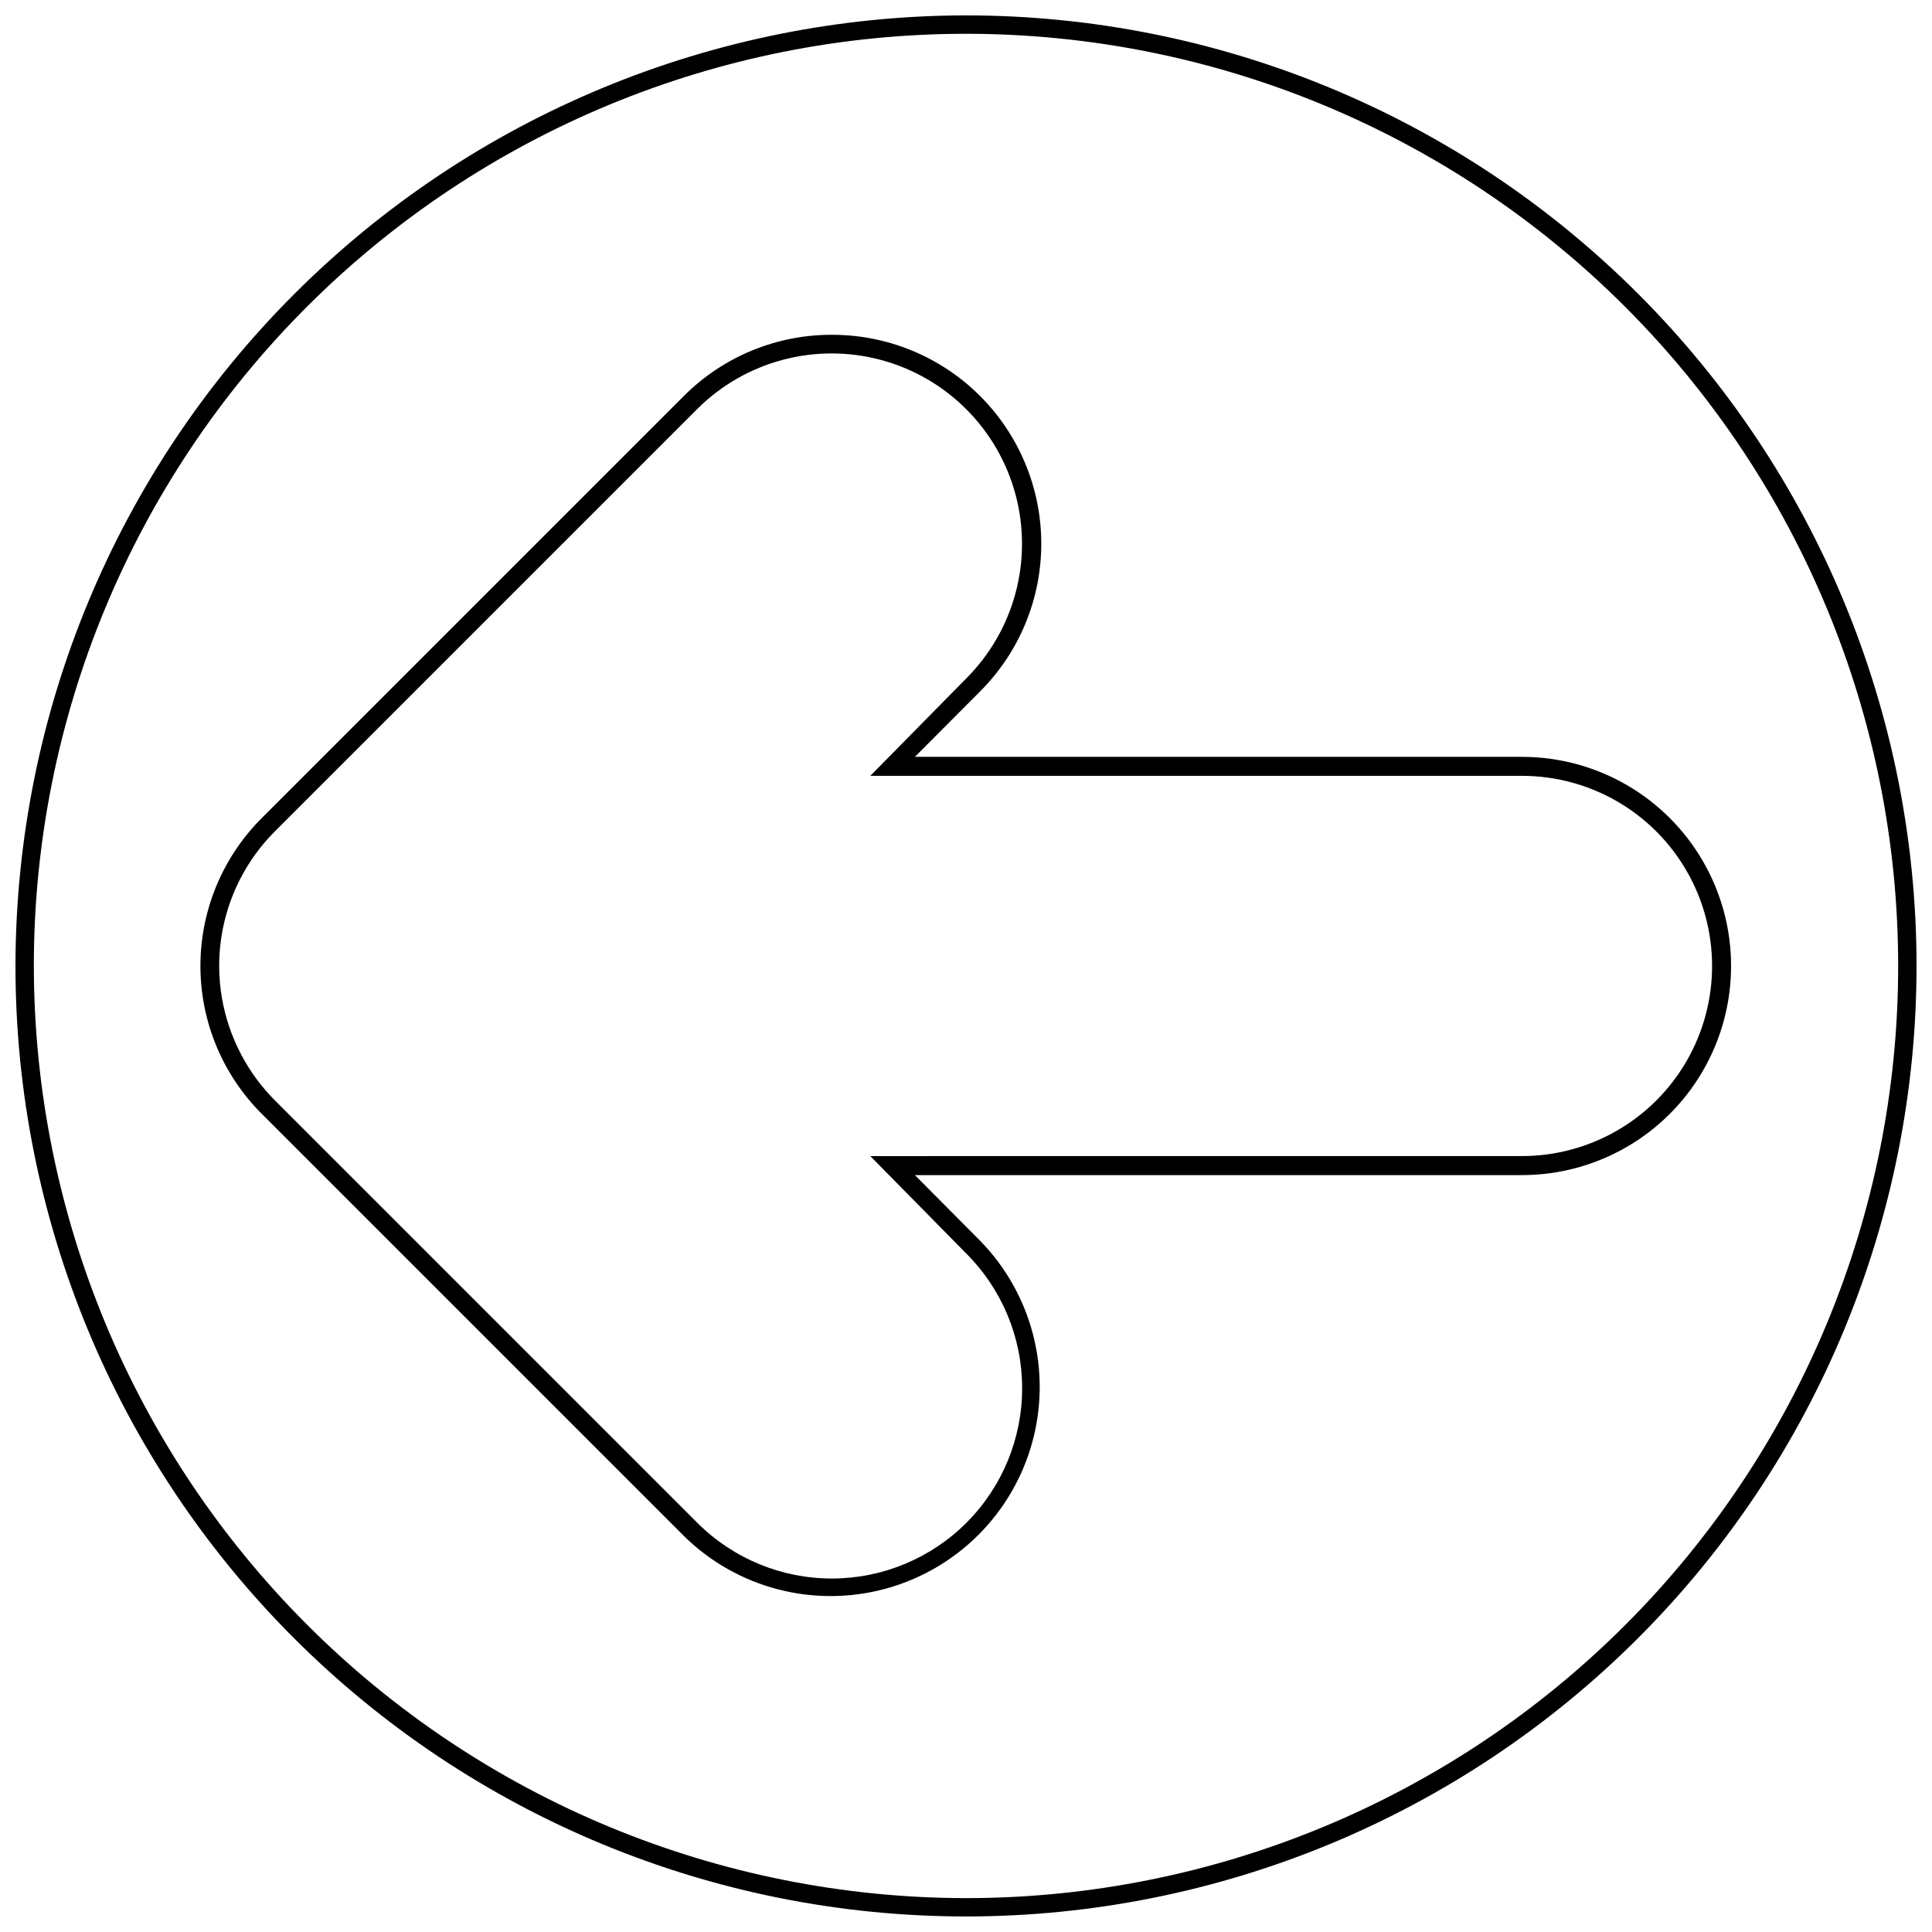 <?xml version="1.0" encoding="UTF-8"?>
<!-- Uploaded to: SVG Repo, www.svgrepo.com, Generator: SVG Repo Mixer Tools -->
<svg width="800px" height="800px" version="1.1" viewBox="144 144 512 512" xmlns="http://www.w3.org/2000/svg">
 <defs>
  <clipPath id="a">
   <path d="m148.09 148.09h503.81v503.81h-503.81z"/>
  </clipPath>
 </defs>
 <g clip-path="url(#a)">
  <path d="m364.51 232.73c14.699-0.02 28.801 5.805 39.199 16.191 10.398 10.387 16.242 24.484 16.238 39.18 0 14.699-5.848 28.793-16.254 39.176l-17.238 17.297h160.88c19.797 0 38.094 10.562 47.992 27.711 9.902 17.148 9.902 38.273 0 55.418-9.898 17.148-28.195 27.711-47.992 27.711h-160.88l17.238 17.352c13.766 14.047 19.059 34.336 13.902 53.316-5.152 18.977-19.98 33.801-38.957 38.957-18.98 5.152-39.27-0.137-53.312-13.902l-111.96-111.96h-0.004c-10.402-10.387-16.25-24.484-16.25-39.184 0-14.703 5.848-28.801 16.25-39.188l111.96-111.96h0.004c10.398-10.367 24.5-16.168 39.184-16.121zm182.83 217.64c18 0 34.629-9.602 43.629-25.191 9-15.586 9-34.793 0-50.379-9-15.59-25.629-25.191-43.629-25.191h-172.7l25.359-25.75c12.77-12.719 17.781-31.285 13.152-48.703-4.633-17.418-18.203-31.043-35.605-35.742-17.398-4.699-35.984 0.242-48.754 12.961l-111.96 111.96c-7.613 7.617-12.586 17.473-14.188 28.121-1.602 10.648 0.254 21.531 5.285 31.047 2.371 4.5 5.41 8.617 9.016 12.207l111.96 111.96c9.484 9.426 22.328 14.699 35.703 14.656s26.184-5.394 35.613-14.883c9.426-9.484 14.699-22.328 14.656-35.703-0.039-13.375-5.394-26.184-14.879-35.613l-25.359-25.75zm-147.34-302.29c66.809 0 130.88 26.539 178.12 73.781 47.242 47.242 73.781 111.31 73.781 178.12 0 66.809-26.539 130.88-73.781 178.12-47.242 47.242-111.31 73.781-178.12 73.781-66.812 0-130.88-26.539-178.12-73.781-47.242-47.242-73.781-111.31-73.781-178.12 0.074-66.789 26.637-130.82 73.863-178.04 47.227-47.227 111.25-73.789 178.04-73.863zm0 498.94c65.516 0 128.35-26.023 174.68-72.352 46.328-46.328 72.352-109.16 72.352-174.68 0-65.52-26.023-128.35-72.352-174.68-46.328-46.328-109.16-72.355-174.68-72.355-65.52 0-128.35 26.027-174.68 72.355-46.328 46.328-72.355 109.16-72.355 174.68 0.074 65.492 26.125 128.29 72.438 174.6 46.309 46.312 109.1 72.363 174.6 72.434z"/>
 </g>
</svg>